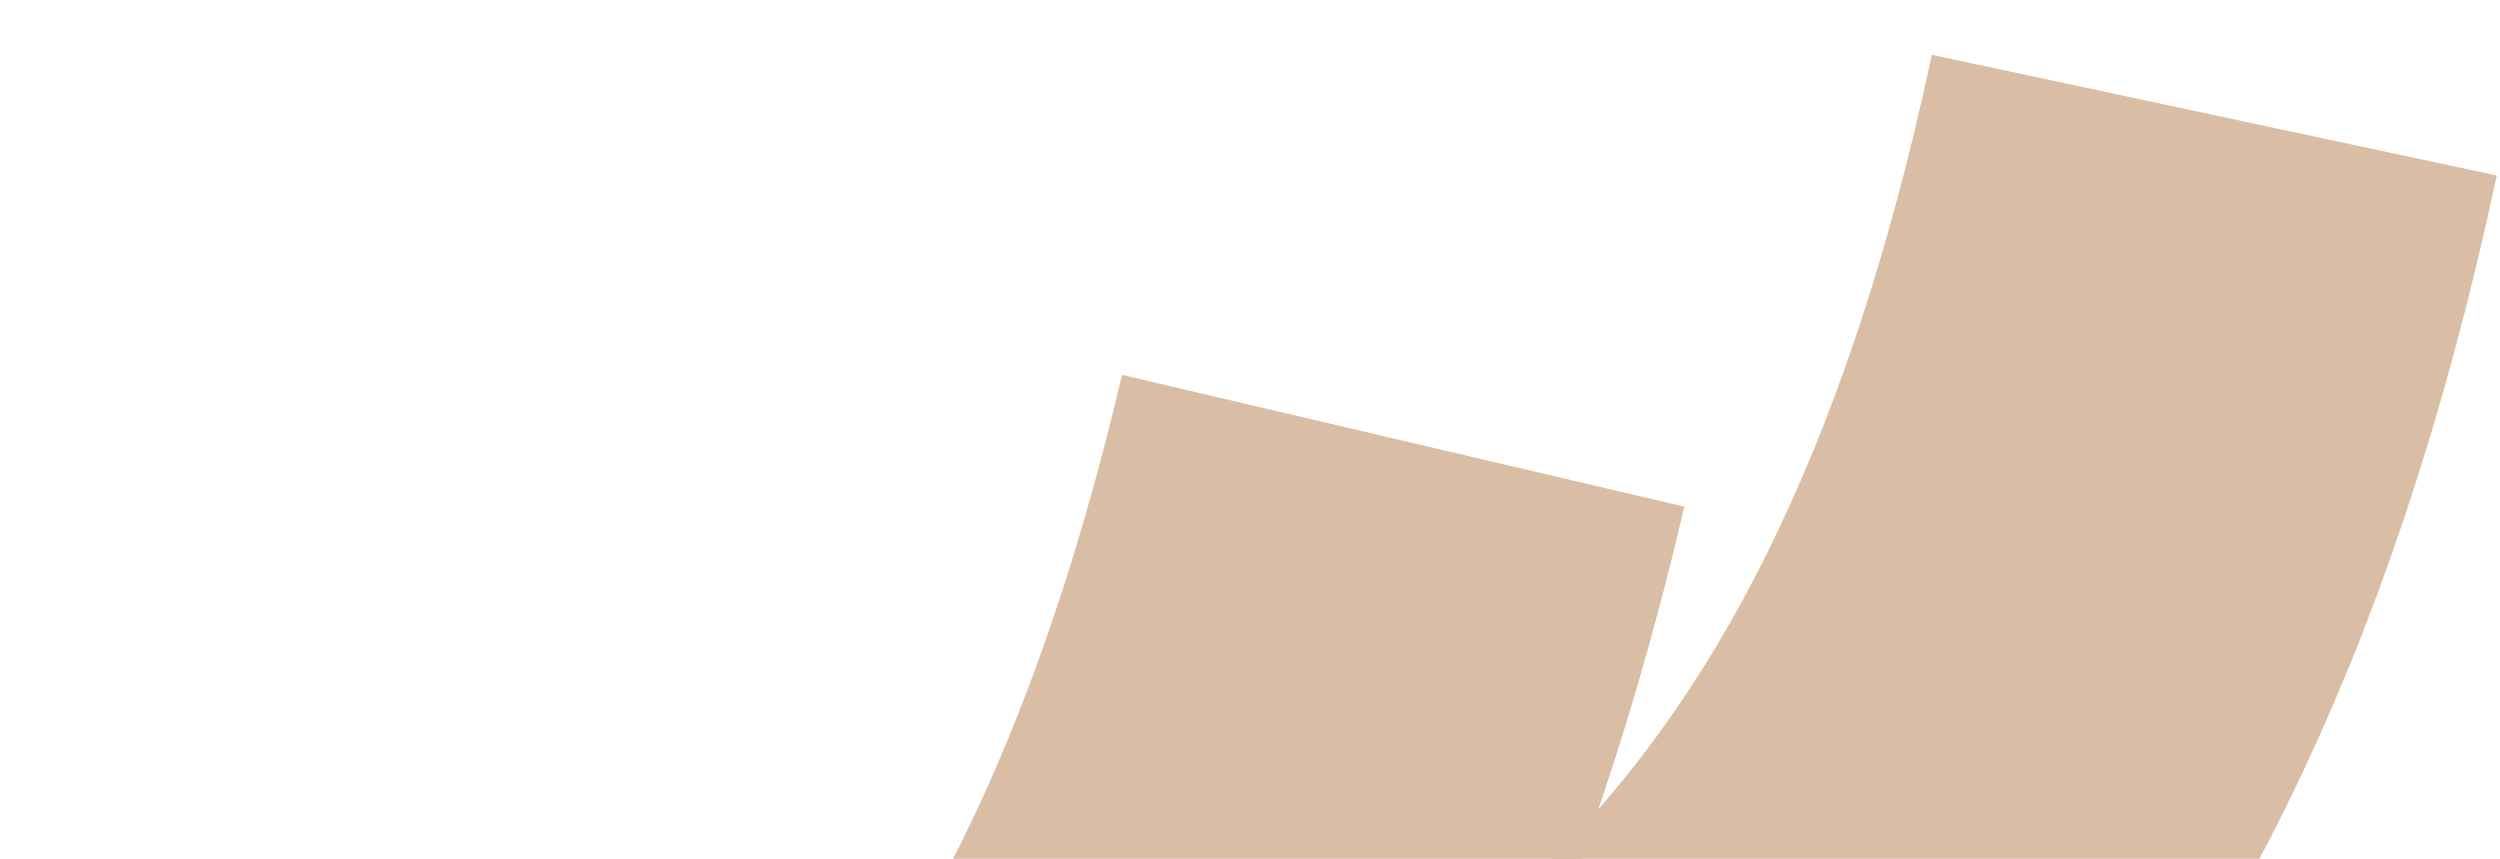 <?xml version="1.0" encoding="UTF-8"?> <svg xmlns="http://www.w3.org/2000/svg" width="719" height="247" viewBox="0 0 719 247" fill="none"> <path d="M-356.123 833.763C-105.973 389.265 281.357 648.218 403.563 126.768" stroke="#D9BEA5" stroke-width="166.13"></path> <path d="M-108.697 755.022C132.601 305.656 524.983 556.887 636.838 33.12" stroke="#D9BEA5" stroke-width="166.13"></path> </svg> 
